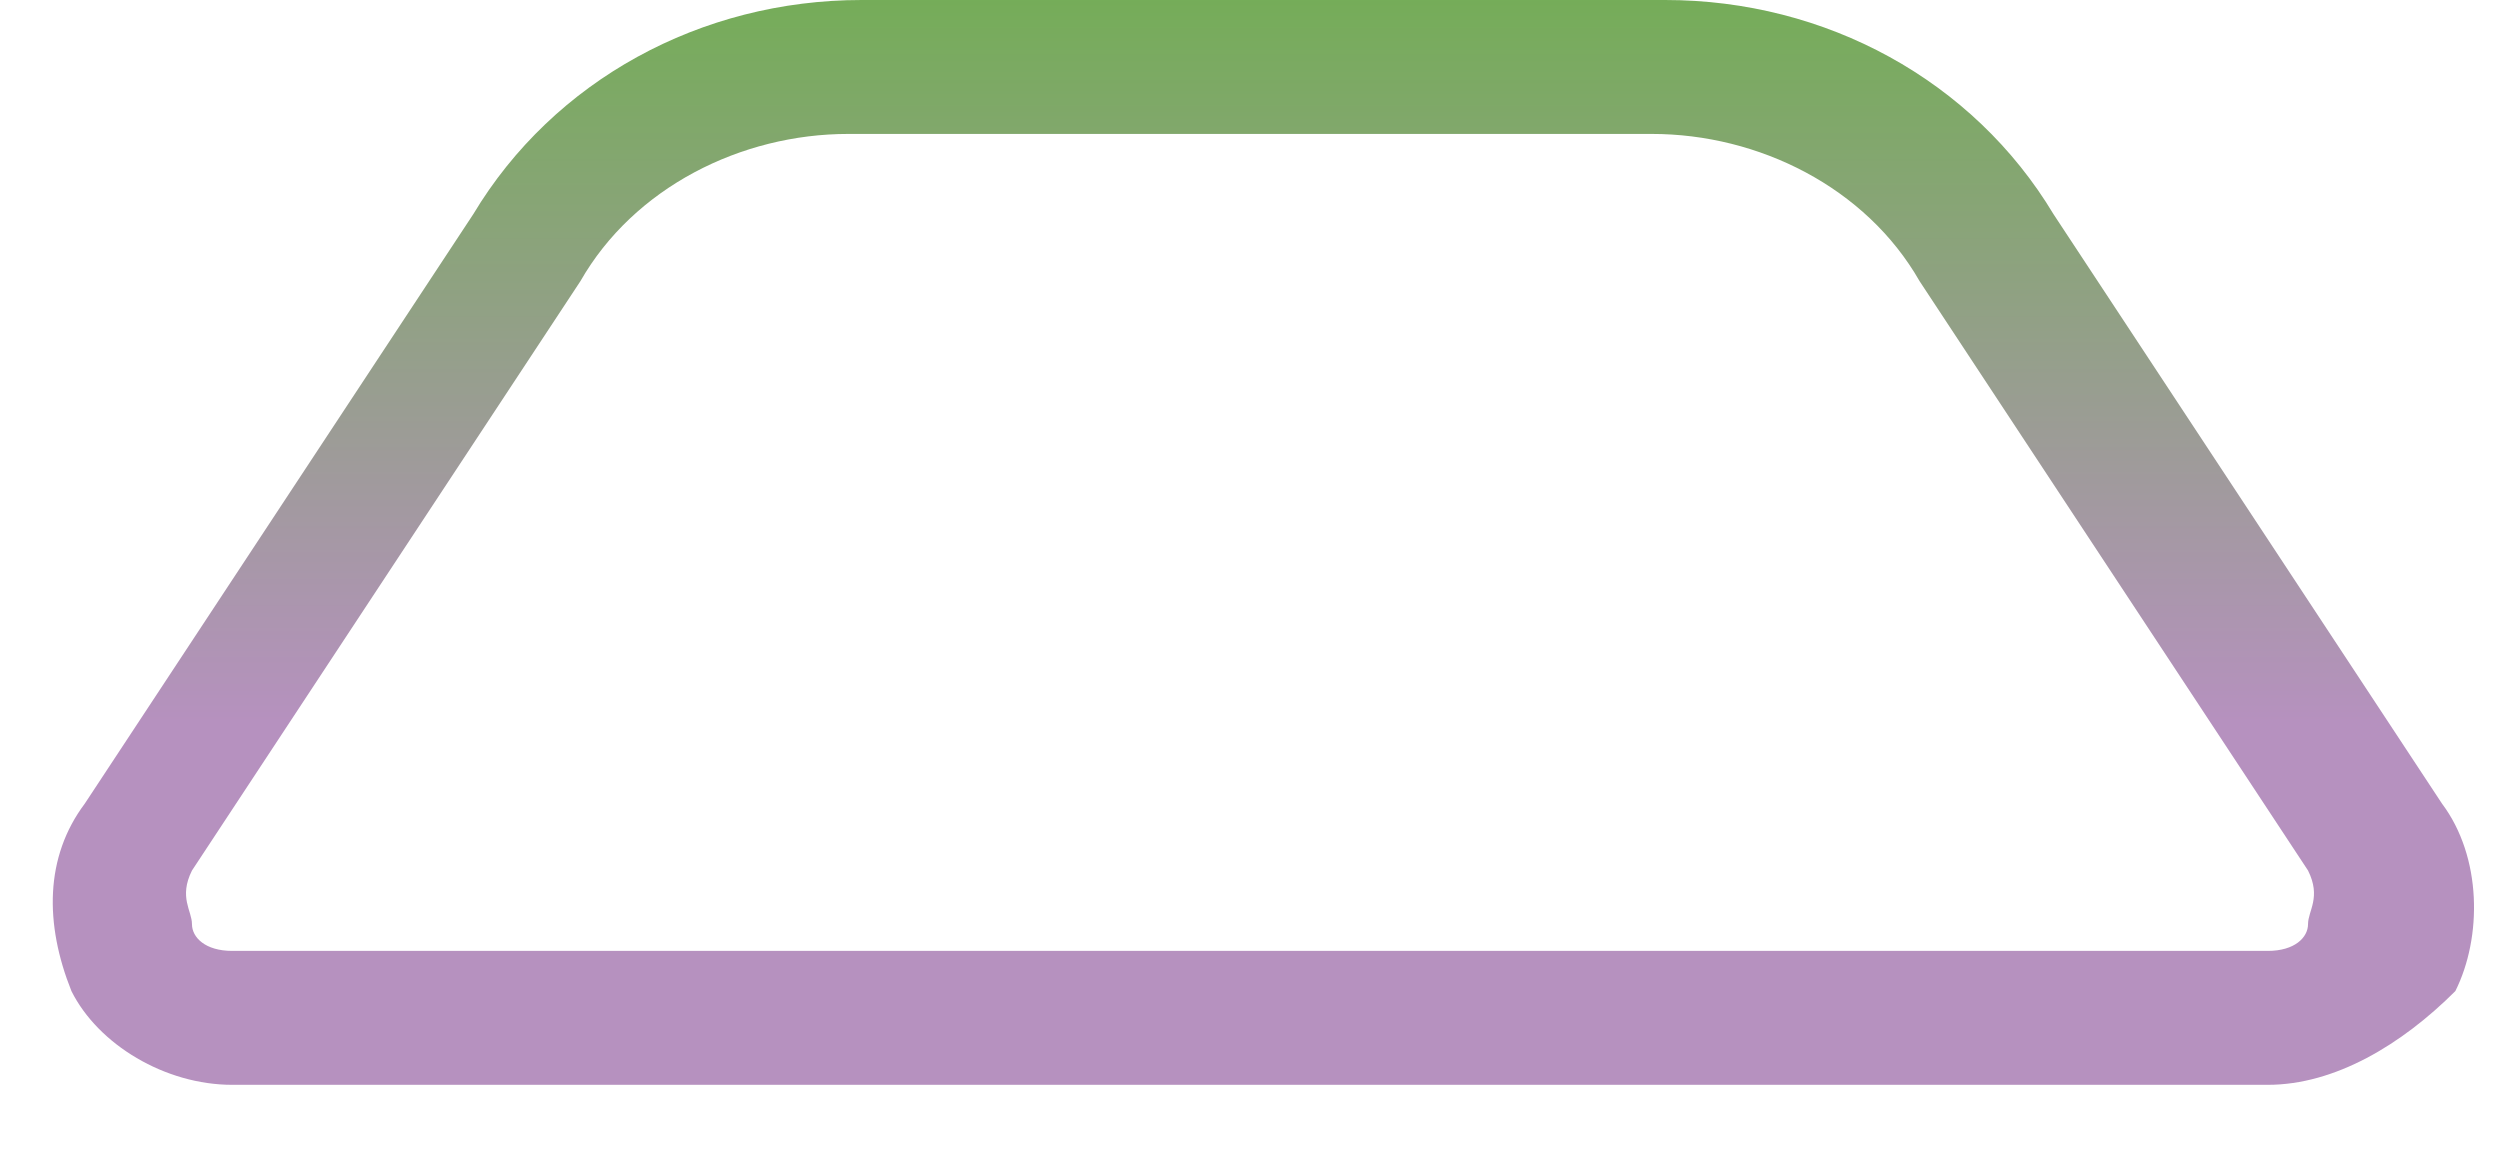 <svg width="28" height="13" viewBox="0 0 28 13" fill="none" xmlns="http://www.w3.org/2000/svg">
<path d="M25.4 12.15H2.6C1.85 12.15 1.1 11.7 0.8 11.1C0.5 10.35 0.5 9.6 0.95 9L5.3 2.4C6.2 0.9 7.85 0 9.65 0H18.65C20.45 0 22.1 0.9 23 2.4L27.35 9C27.8 9.6 27.8 10.5 27.5 11.1C26.9 11.7 26.15 12.15 25.4 12.15ZM9.5 1.5C8.3 1.5 7.1 2.1 6.5 3.15L2.15 9.75C2 10.05 2.15 10.2 2.15 10.35C2.15 10.5 2.3 10.65 2.6 10.65H25.4C25.7 10.65 25.85 10.5 25.85 10.35C25.85 10.2 26 10.05 25.85 9.75L21.5 3.15C20.9 2.1 19.7 1.5 18.5 1.5H9.5Z" fill="url(#paint0_linear_14_36)"/>
<defs>
<linearGradient id="paint0_linear_14_36" x1="14" y1="12.131" x2="14" y2="-0.131" gradientUnits="userSpaceOnUse">
<stop offset="0.329" stop-color="#B691BF"/>
<stop offset="1" stop-color="#74AD57"/>
</linearGradient>
</defs>
</svg>

